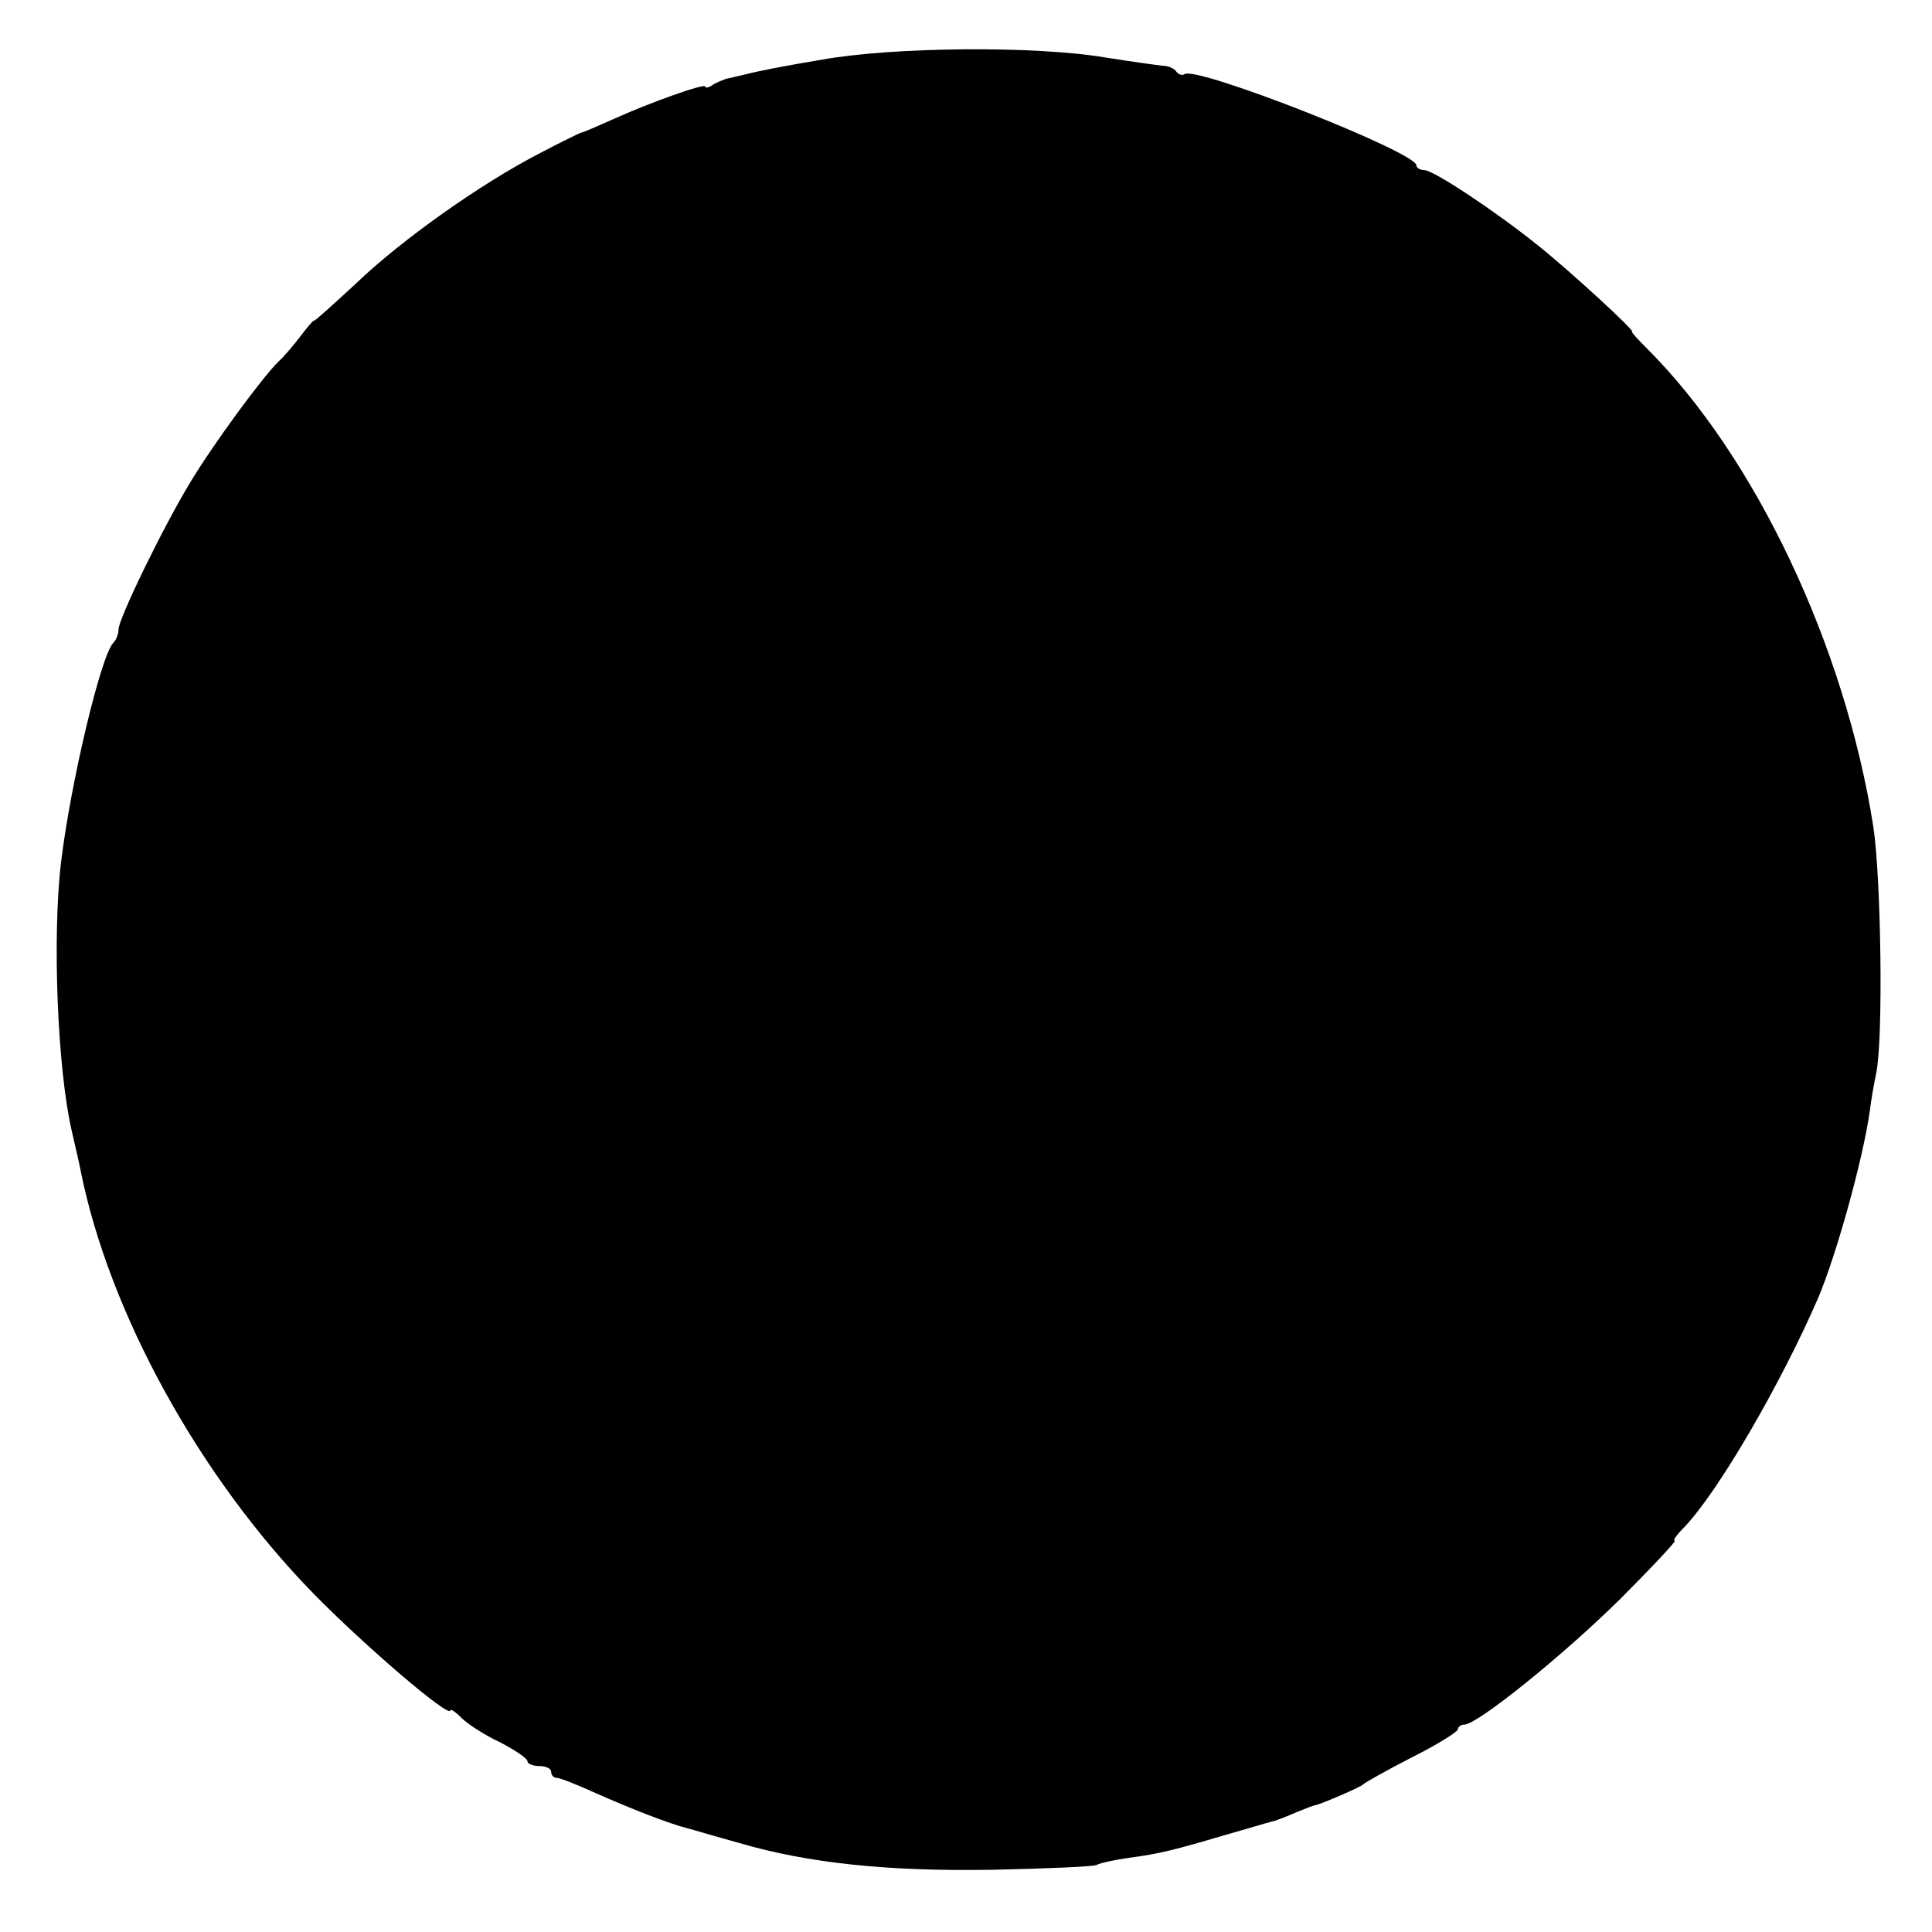 <?xml version="1.0" standalone="no"?>
<!DOCTYPE svg PUBLIC "-//W3C//DTD SVG 20010904//EN"
 "http://www.w3.org/TR/2001/REC-SVG-20010904/DTD/svg10.dtd">
<svg version="1.0" xmlns="http://www.w3.org/2000/svg"
 width="326pt" height="326pt" viewBox="0 0 326 326"
 preserveAspectRatio="xMidYMid meet">
<g transform="translate(0,326) scale(0.1,-0.1)"
fill="#000000" stroke="none">
<path d="M1385 3159 c-55 -9 -111 -20 -125 -24 -14 -3 -29 -7 -35 -8 -5 -2
-16 -6 -22 -10 -7 -5 -13 -6 -13 -3 0 6 -91 -26 -155 -55 -27 -12 -52 -23 -55
-23 -3 -1 -34 -16 -70 -35 -97 -50 -232 -145 -310 -220 -39 -36 -70 -64 -70
-62 0 2 -10 -9 -22 -25 -12 -16 -29 -36 -38 -44 -26 -25 -110 -139 -149 -204
-45 -74 -121 -230 -121 -248 0 -8 -4 -18 -9 -23 -21 -22 -72 -237 -88 -370
-15 -127 -6 -349 18 -453 6 -26 13 -56 15 -67 48 -240 200 -516 392 -713 87
-89 232 -213 232 -198 0 3 8 -2 19 -13 10 -10 39 -29 65 -41 25 -13 46 -27 46
-32 0 -4 9 -8 20 -8 11 0 20 -4 20 -10 0 -5 4 -10 10 -10 5 0 35 -12 66 -26
56 -25 125 -52 154 -59 8 -2 48 -14 88 -25 116 -34 251 -48 427 -45 88 2 167
5 175 8 8 4 33 9 54 12 53 7 80 14 161 38 39 11 75 22 80 23 6 1 24 8 40 15
17 7 32 13 35 13 12 3 75 30 80 35 3 3 40 24 83 46 42 21 77 43 77 47 0 4 5 8
11 8 22 0 168 118 263 212 54 54 95 98 92 98 -4 0 3 10 15 22 58 60 164 243
227 388 30 71 75 231 87 315 2 17 7 46 11 65 12 59 8 330 -5 415 -48 306 -200
626 -383 808 -15 15 -26 27 -24 27 7 0 -104 102 -159 146 -71 57 -176 127
-192 127 -7 0 -13 4 -13 8 0 22 -368 167 -391 154 -4 -3 -10 -1 -14 4 -3 5
-13 10 -23 10 -9 1 -53 7 -97 14 -118 20 -359 18 -480 -4z"/>
</g>
</svg>
